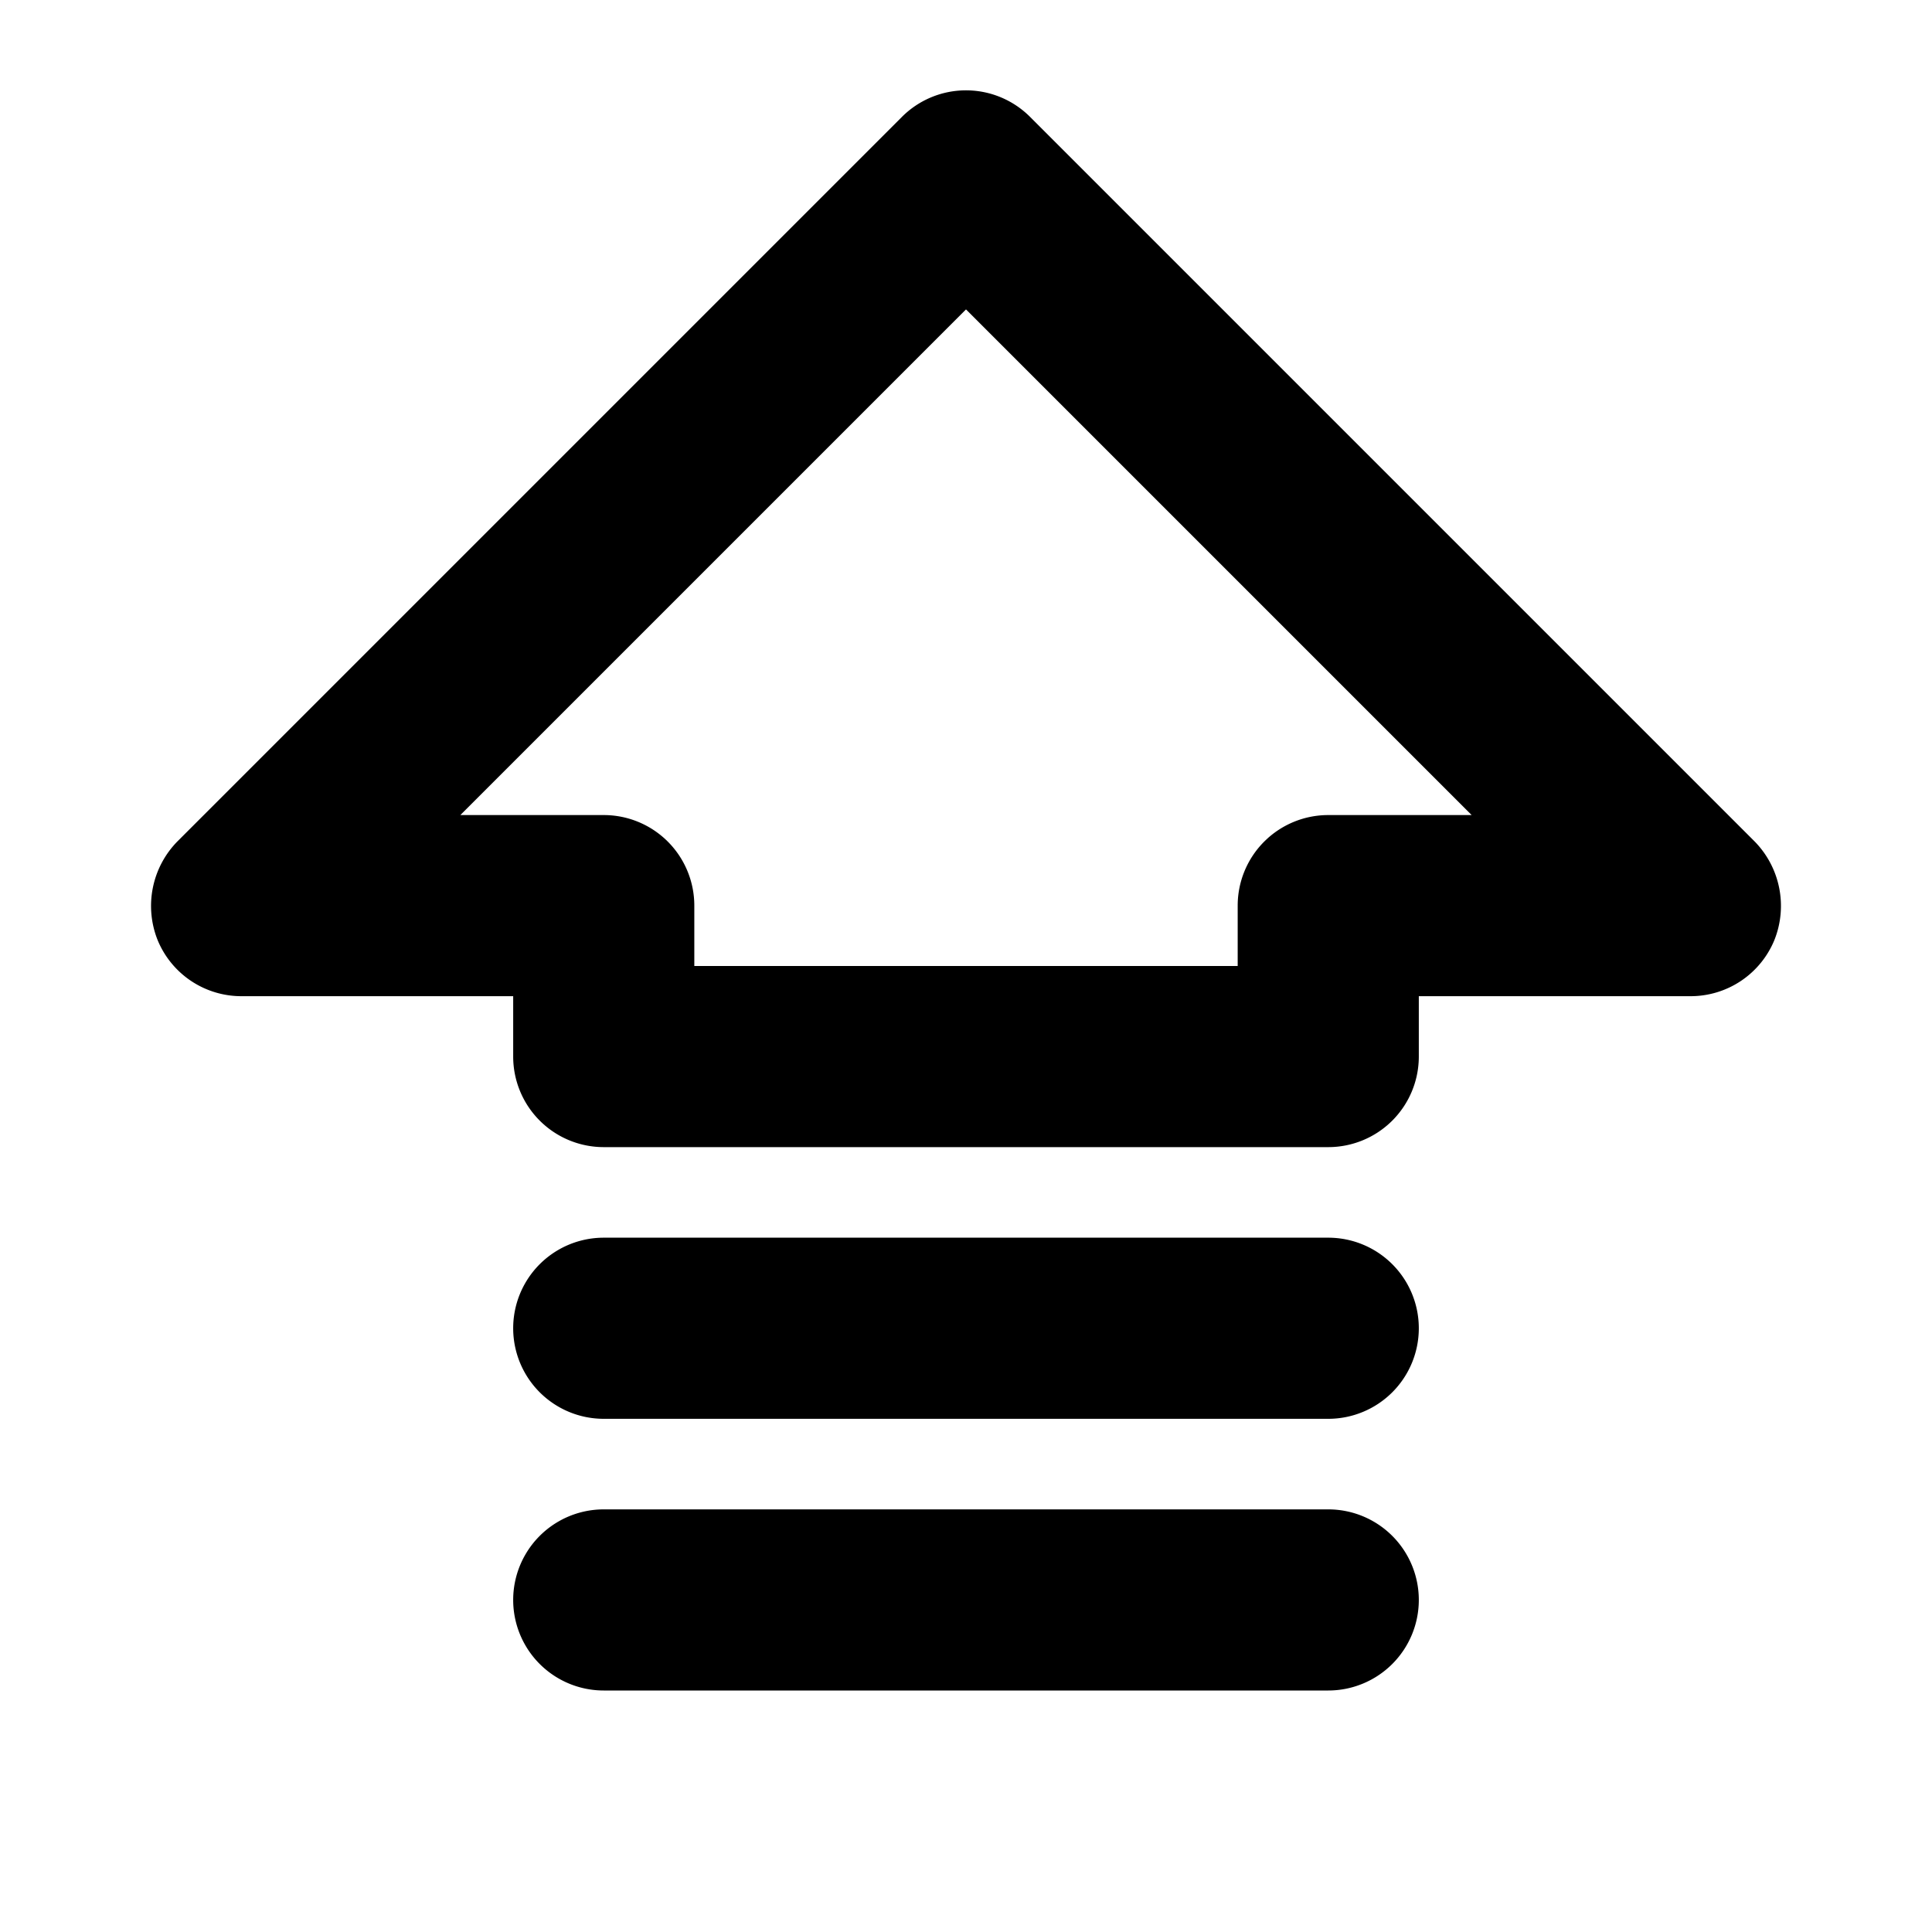 <svg xmlns="http://www.w3.org/2000/svg" viewBox="0 0 256 256" fill="currentColor"><path d="M232.5,111.5l-96-96a12,12,0,0,0-17,0l-96,96a12.2,12.2,0,0,0-2.6,13.1A12,12,0,0,0,32,132H68v8a12,12,0,0,0,12,12h96a12,12,0,0,0,12-12v-8h36a12,12,0,0,0,11.1-7.4A12.2,12.2,0,0,0,232.5,111.5ZM176,108a12,12,0,0,0-12,12v8H92v-8a12,12,0,0,0-12-12H61l67-67,67,67Zm12,104a12,12,0,0,1-12,12H80a12,12,0,0,1,0-24h96A12,12,0,0,1,188,212Zm0-36a12,12,0,0,1-12,12H80a12,12,0,0,1,0-24h96A12,12,0,0,1,188,176Z"/></svg>